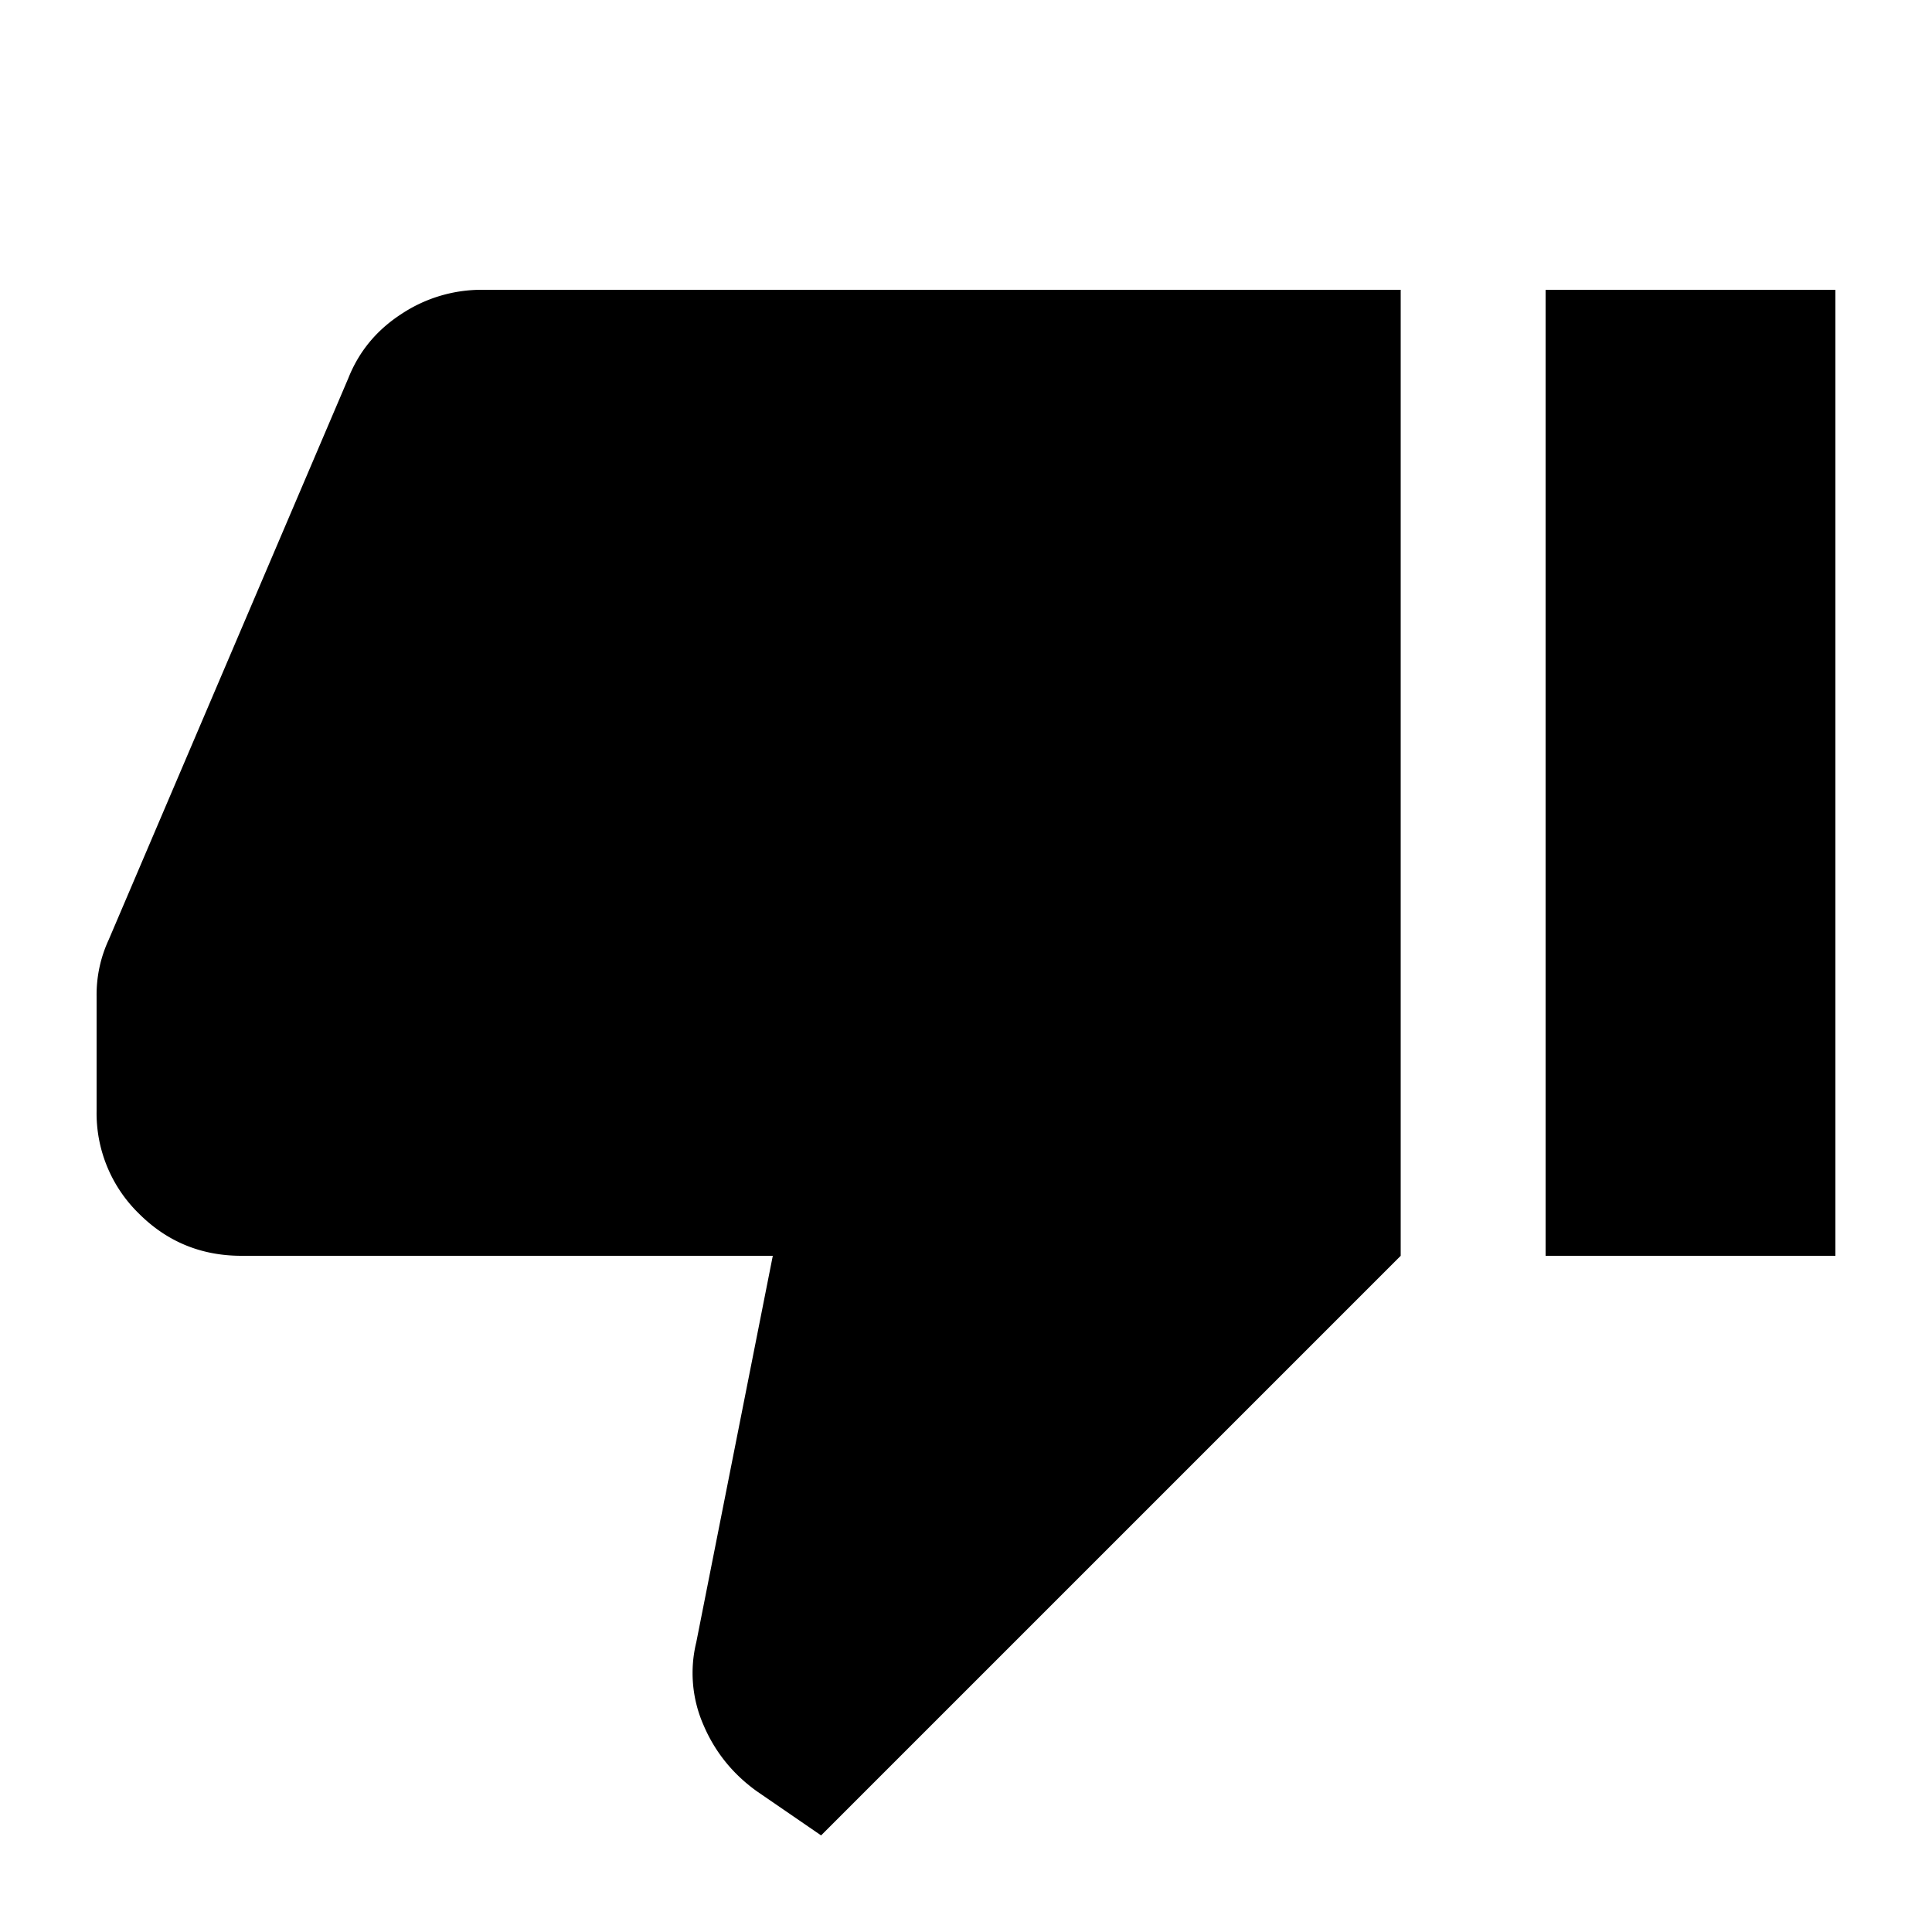 <svg xmlns="http://www.w3.org/2000/svg" width="20" height="20" fill="none"><path fill="#000" d="M5 3h9.5v10l-6 6-.667-.458q-.375-.27-.552-.688A1.34 1.34 0 0 1 7.208 17L8 13H2.5q-.625 0-1.062-.437A1.45 1.45 0 0 1 1 11.5v-1.187a1.35 1.35 0 0 1 .125-.584l2.48-5.812q.165-.417.551-.667A1.5 1.5 0 0 1 5 3m11 10V3h3v10z"/></svg>